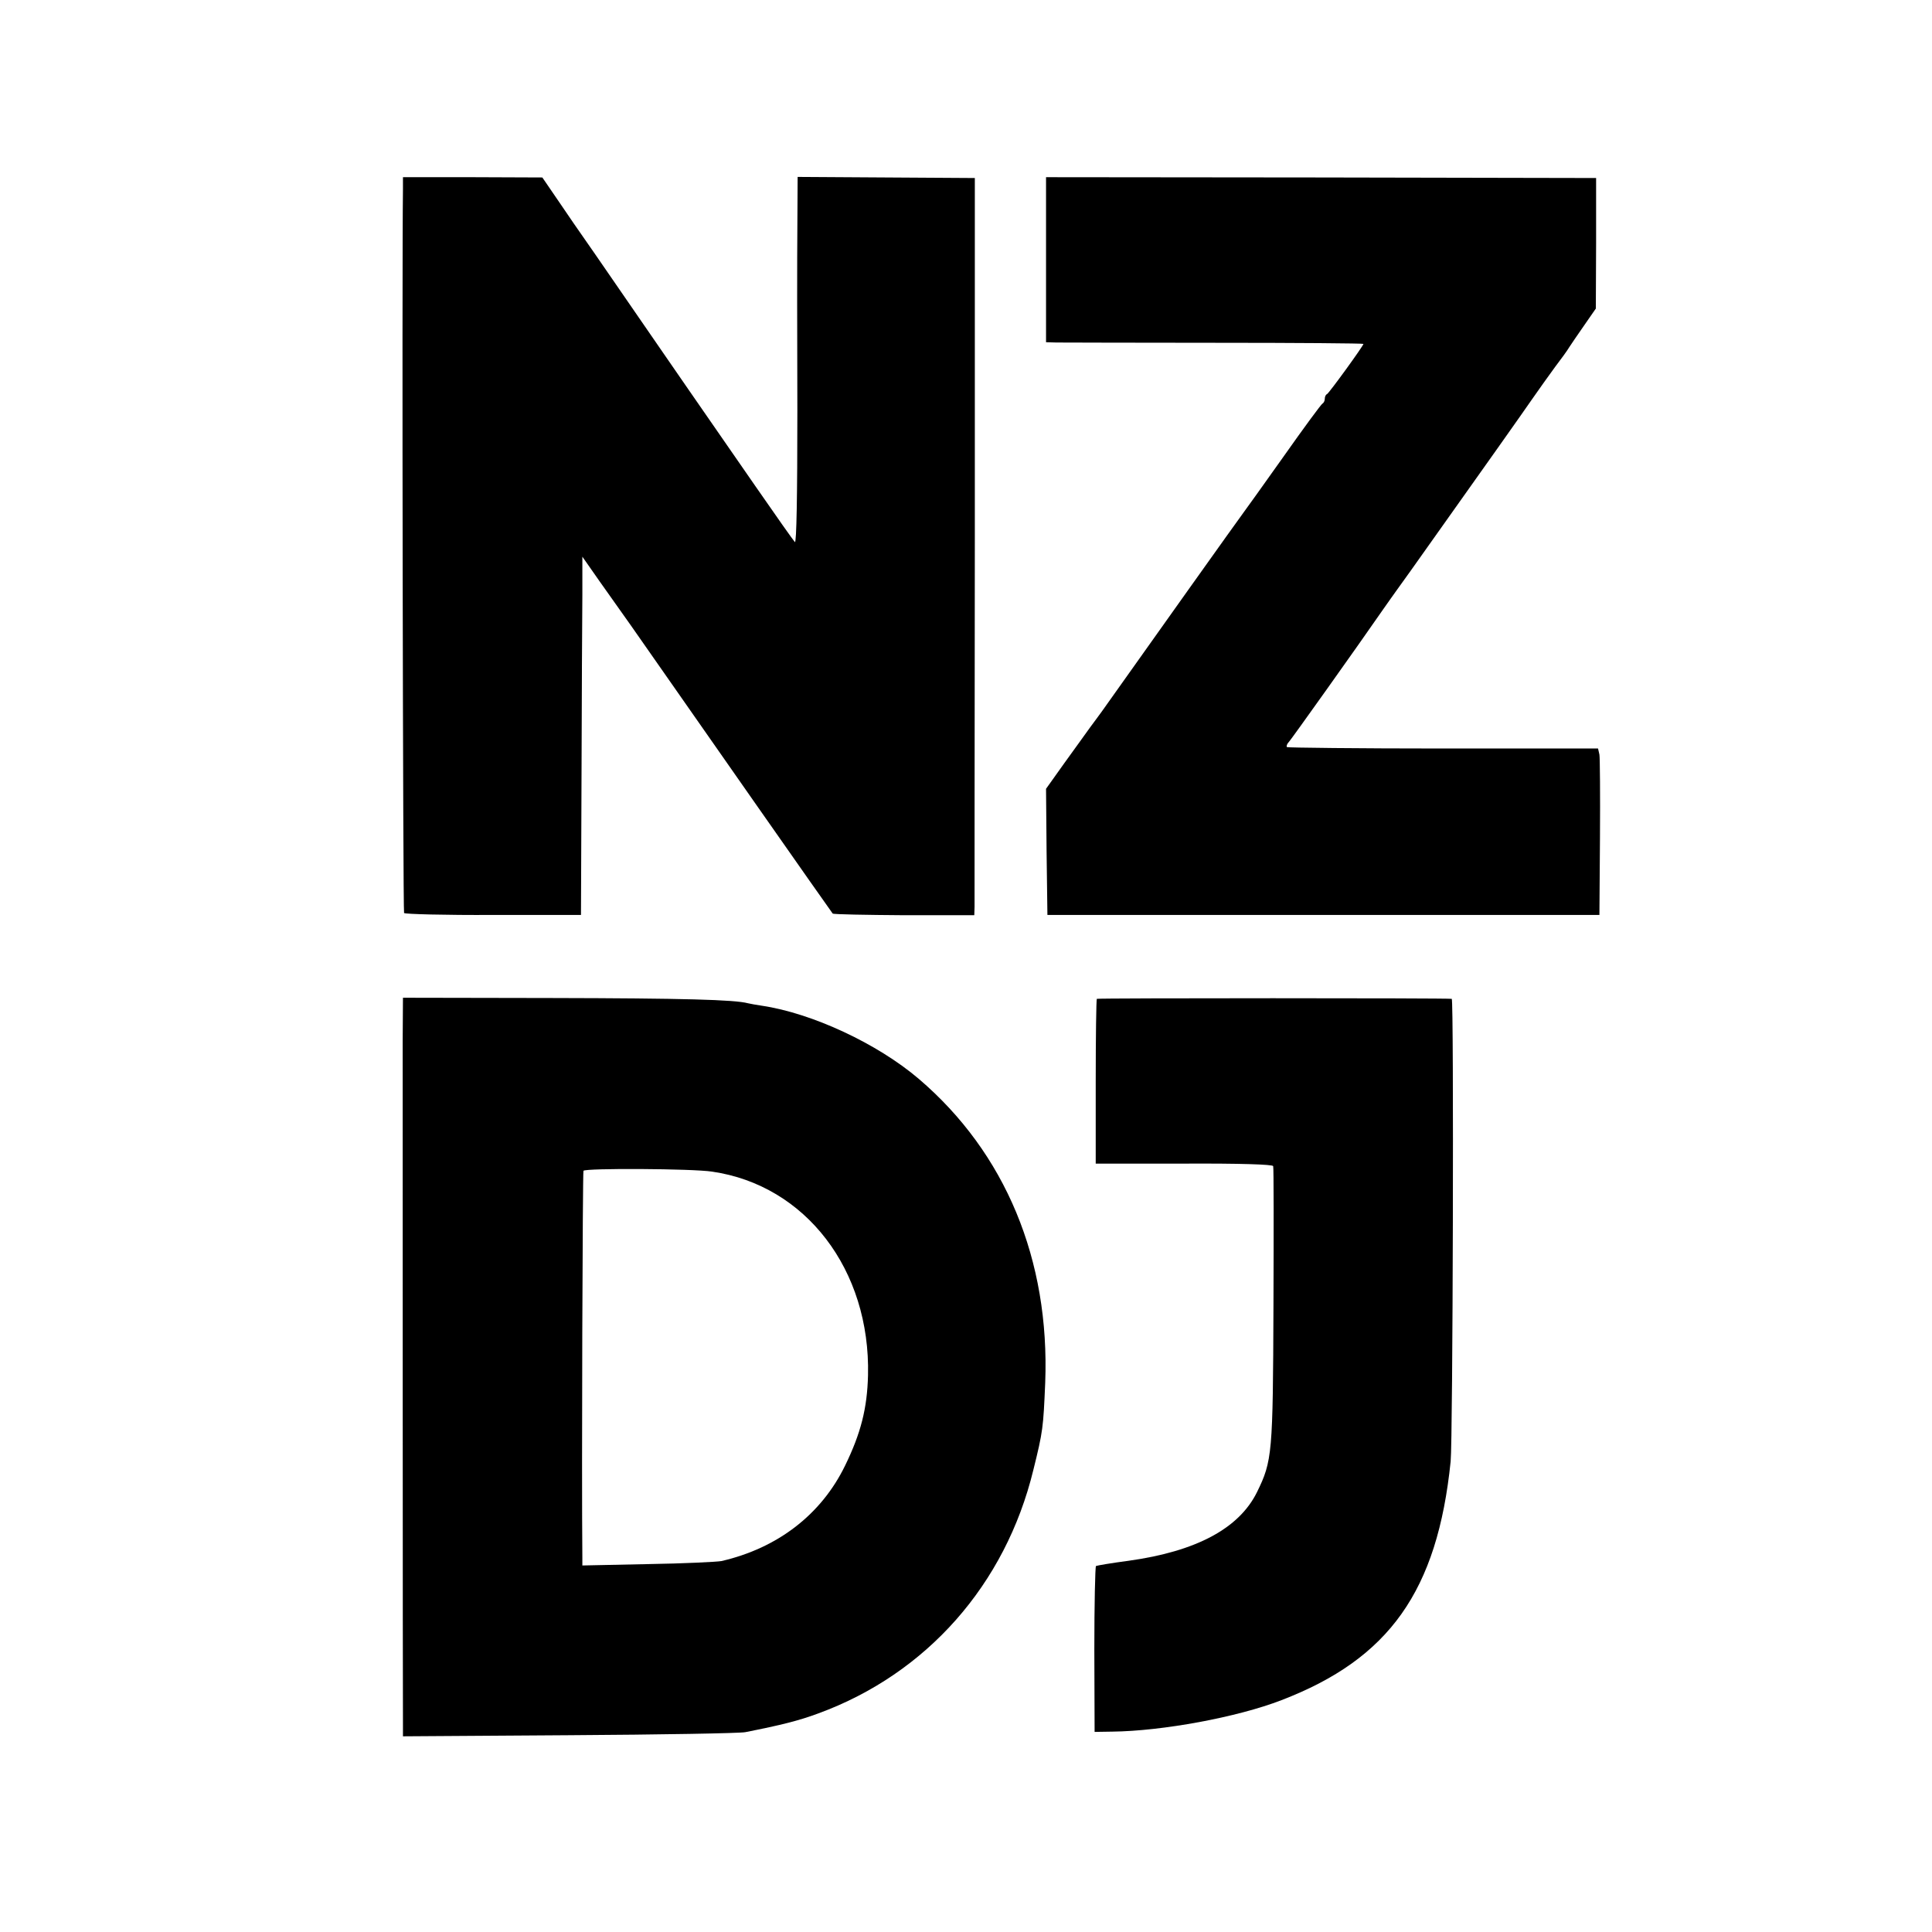 <?xml version="1.0" standalone="no"?>
<!DOCTYPE svg PUBLIC "-//W3C//DTD SVG 20010904//EN"
 "http://www.w3.org/TR/2001/REC-SVG-20010904/DTD/svg10.dtd">
<svg version="1.0" xmlns="http://www.w3.org/2000/svg"
 width="700pt" height="700pt" viewBox="0 0 700 700"
 preserveAspectRatio="xMidYMid meet">
<g transform="translate(0,700) scale(0.1,-0.1)"
fill="#000000" stroke="none">
<path d="M1460 6316 c-4 -292 0 -2618 4 -2624 2 -4 148 -8 323 -7 l318 0 2
510 c1 281 2 572 3 649 l0 139 63 -90 c35 -49 85 -120 112 -158 235 -337 728
-1041 732 -1045 3 -3 119 -5 259 -6 l254 0 1 30 c0 17 0 618 1 1336 l0 1305
-321 2 -321 2 -1 -182 c-1 -100 -1 -400 0 -666 0 -306 -3 -481 -9 -475 -5 5
-70 97 -144 204 -74 107 -182 263 -239 345 -57 83 -137 198 -178 258 -41 59
-114 165 -162 235 -49 70 -112 161 -140 203 l-52 76 -252 1 -253 0 0 -42z"/>
<path d="M3790 6059 l0 -299 38 -1 c20 0 279 -1 575 -1 295 0 537 -2 537 -4 0
-7 -125 -179 -132 -182 -5 -2 -8 -10 -8 -17 0 -7 -4 -15 -8 -17 -4 -1 -68 -88
-142 -193 -74 -104 -138 -194 -143 -200 -6 -7 -357 -500 -515 -723 -10 -13
-28 -39 -42 -57 -14 -19 -55 -77 -93 -129 l-67 -94 2 -229 3 -228 1000 0 1000
0 2 280 c1 154 0 290 -2 301 l-5 22 -561 0 c-308 0 -563 3 -566 5 -3 3 0 12 7
19 10 11 250 348 342 481 18 26 39 55 46 65 17 23 86 120 112 157 204 287 349
492 382 540 23 33 60 85 82 115 23 30 46 62 51 71 6 9 30 45 54 79 l43 62 1
237 0 236 -997 2 -996 1 0 -299z"/>
<path d="M1459 3230 c0 -159 0 -2415 1 -2483 l0 -38 603 4 c331 2 618 7 637
11 132 26 195 42 265 68 393 144 678 467 779 882 35 141 36 153 43 316 17 445
-144 833 -458 1101 -150 128 -387 238 -568 265 -20 3 -43 7 -51 9 -48 13 -234
18 -713 19 l-537 1 -1 -155z m1121 -475 c339 -49 574 -356 565 -738 -3 -120
-26 -210 -83 -327 -86 -177 -244 -299 -448 -346 -16 -3 -136 -9 -266 -11
l-238 -5 0 28 c-3 306 1 1397 4 1402 6 10 395 8 466 -3z"/>
<path d="M3974 3381 c-2 -2 -4 -138 -4 -301 l0 -296 320 0 c205 1 321 -3 323
-9 2 -5 2 -233 1 -505 -2 -538 -4 -563 -60 -677 -65 -131 -220 -214 -465 -248
-61 -8 -114 -17 -118 -19 -3 -2 -6 -138 -6 -303 l1 -298 64 1 c181 2 453 52
613 114 391 150 565 396 613 865 8 78 12 1674 4 1676 -17 3 -1282 3 -1286 0z"/>
</g>
</svg>
